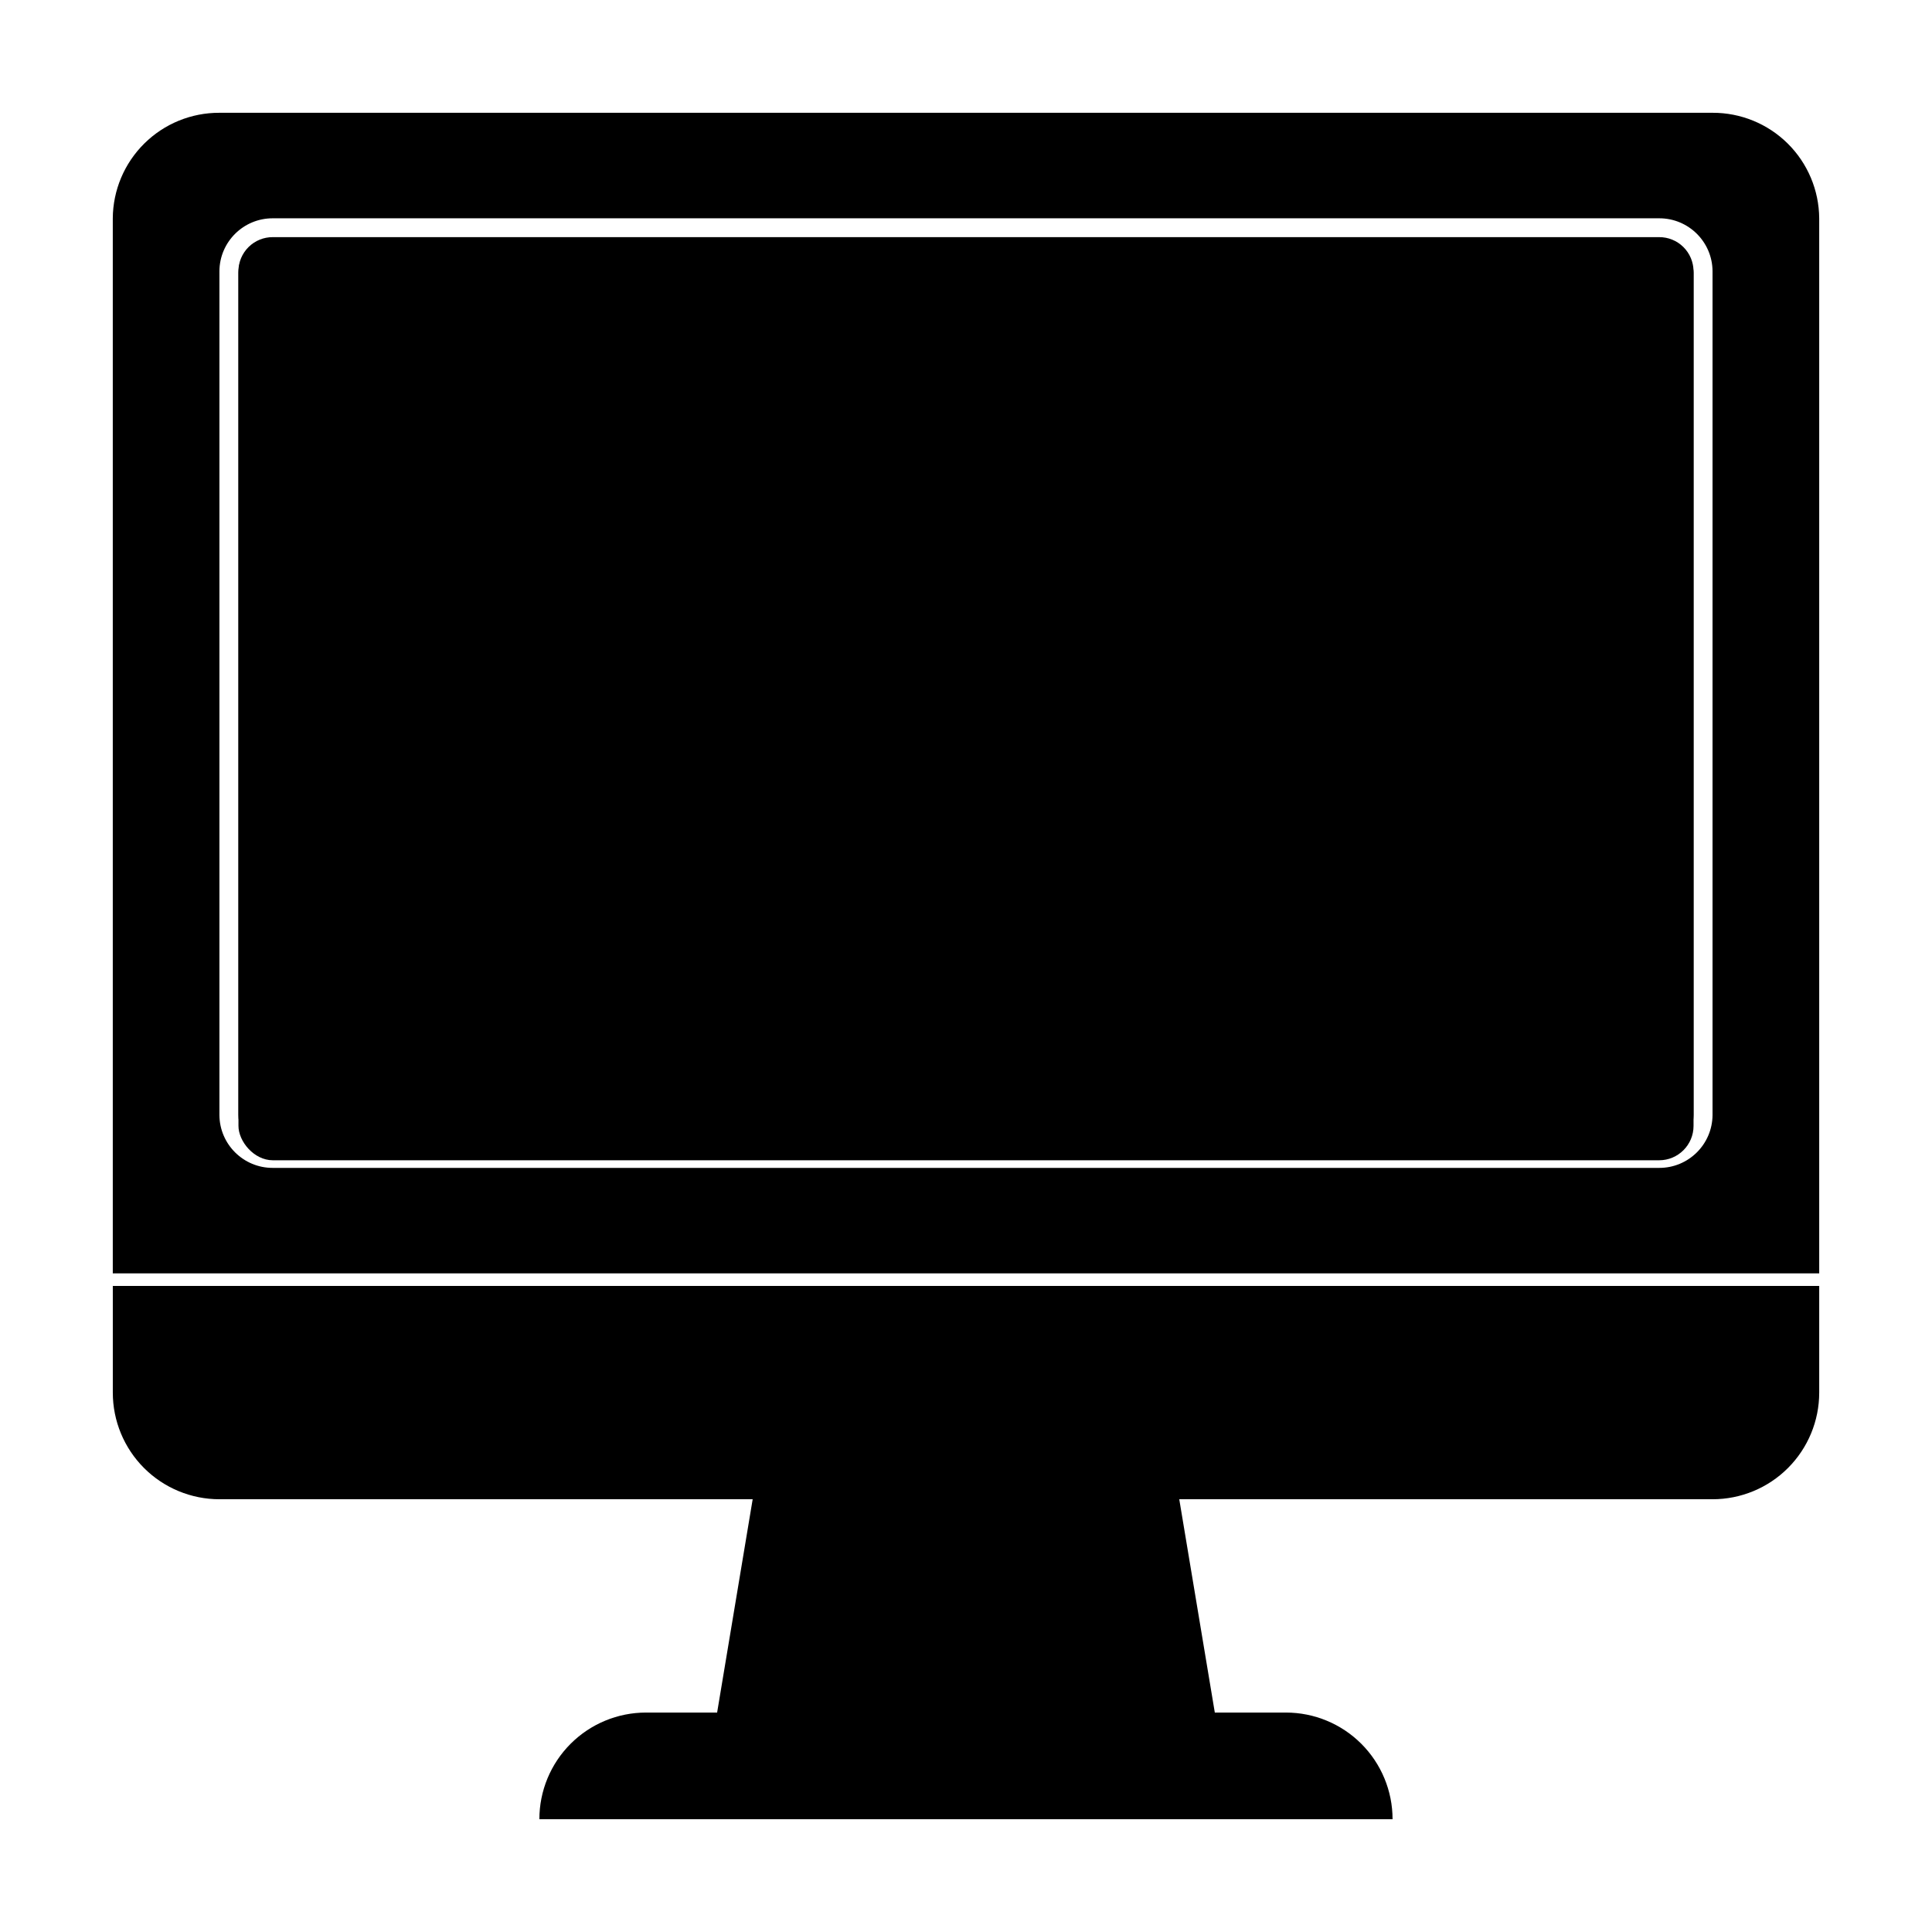 <?xml version="1.0" encoding="UTF-8"?>
<!-- Uploaded to: ICON Repo, www.svgrepo.com, Generator: ICON Repo Mixer Tools -->
<svg fill="#000000" width="800px" height="800px" version="1.1" viewBox="144 144 512 512" xmlns="http://www.w3.org/2000/svg">
 <g>
  <path d="m626.11 484.79v28.266c0 7.496-2.981 14.684-8.281 19.984-5.297 5.301-12.488 8.277-19.984 8.277h-395.69c-7.496 0-14.684-2.977-19.984-8.277-5.301-5.301-8.277-12.488-8.277-19.984v-28.266z"/>
  <path d="m597.84 173.89h-395.69c-7.453-0.027-14.609 2.898-19.906 8.141-5.301 5.242-8.305 12.367-8.355 19.82v279.61h452.22v-279.61c-0.055-7.453-3.059-14.578-8.355-19.82s-12.457-8.168-19.91-8.141zm0 265.61v-0.004c-0.055 7.773-6.387 14.035-14.156 14.008h-367.38c-7.769 0.027-14.102-6.234-14.156-14.008v-223.64c0.055-7.769 6.387-14.031 14.156-14.004h367.38c7.769-0.027 14.102 6.234 14.156 14.004z" fill-rule="evenodd"/>
  <path d="m216.31 207.19h367.38c5.035 0 9.117 5.035 9.117 9.117v226.06c0 5.035-4.082 9.117-9.117 9.117h-367.38c-5.035 0-9.117-5.035-9.117-9.117v-226.06c0-5.035 4.082-9.117 9.117-9.117z"/>
  <path d="m592.8 215.86v223.64c-0.012 2.406-0.98 4.707-2.691 6.398-1.707 1.691-4.019 2.633-6.426 2.621h-367.38c-2.402 0.012-4.715-0.93-6.426-2.621-1.711-1.691-2.68-3.992-2.691-6.398v-223.64c0.012-2.406 0.98-4.707 2.691-6.398 1.711-1.691 4.023-2.633 6.426-2.617h367.38c2.406-0.016 4.719 0.926 6.426 2.617 1.711 1.691 2.68 3.992 2.691 6.398z"/>
  <path d="m513.05 626.11h-226.11c0-7.496 2.977-14.688 8.277-19.988 5.301-5.297 12.488-8.277 19.984-8.277h18.844l9.422-56.527h113.05l9.422 56.527h18.844-0.004c7.496 0 14.688 2.981 19.984 8.277 5.301 5.301 8.281 12.492 8.281 19.988z" fill-rule="evenodd"/>
 </g>
</svg>